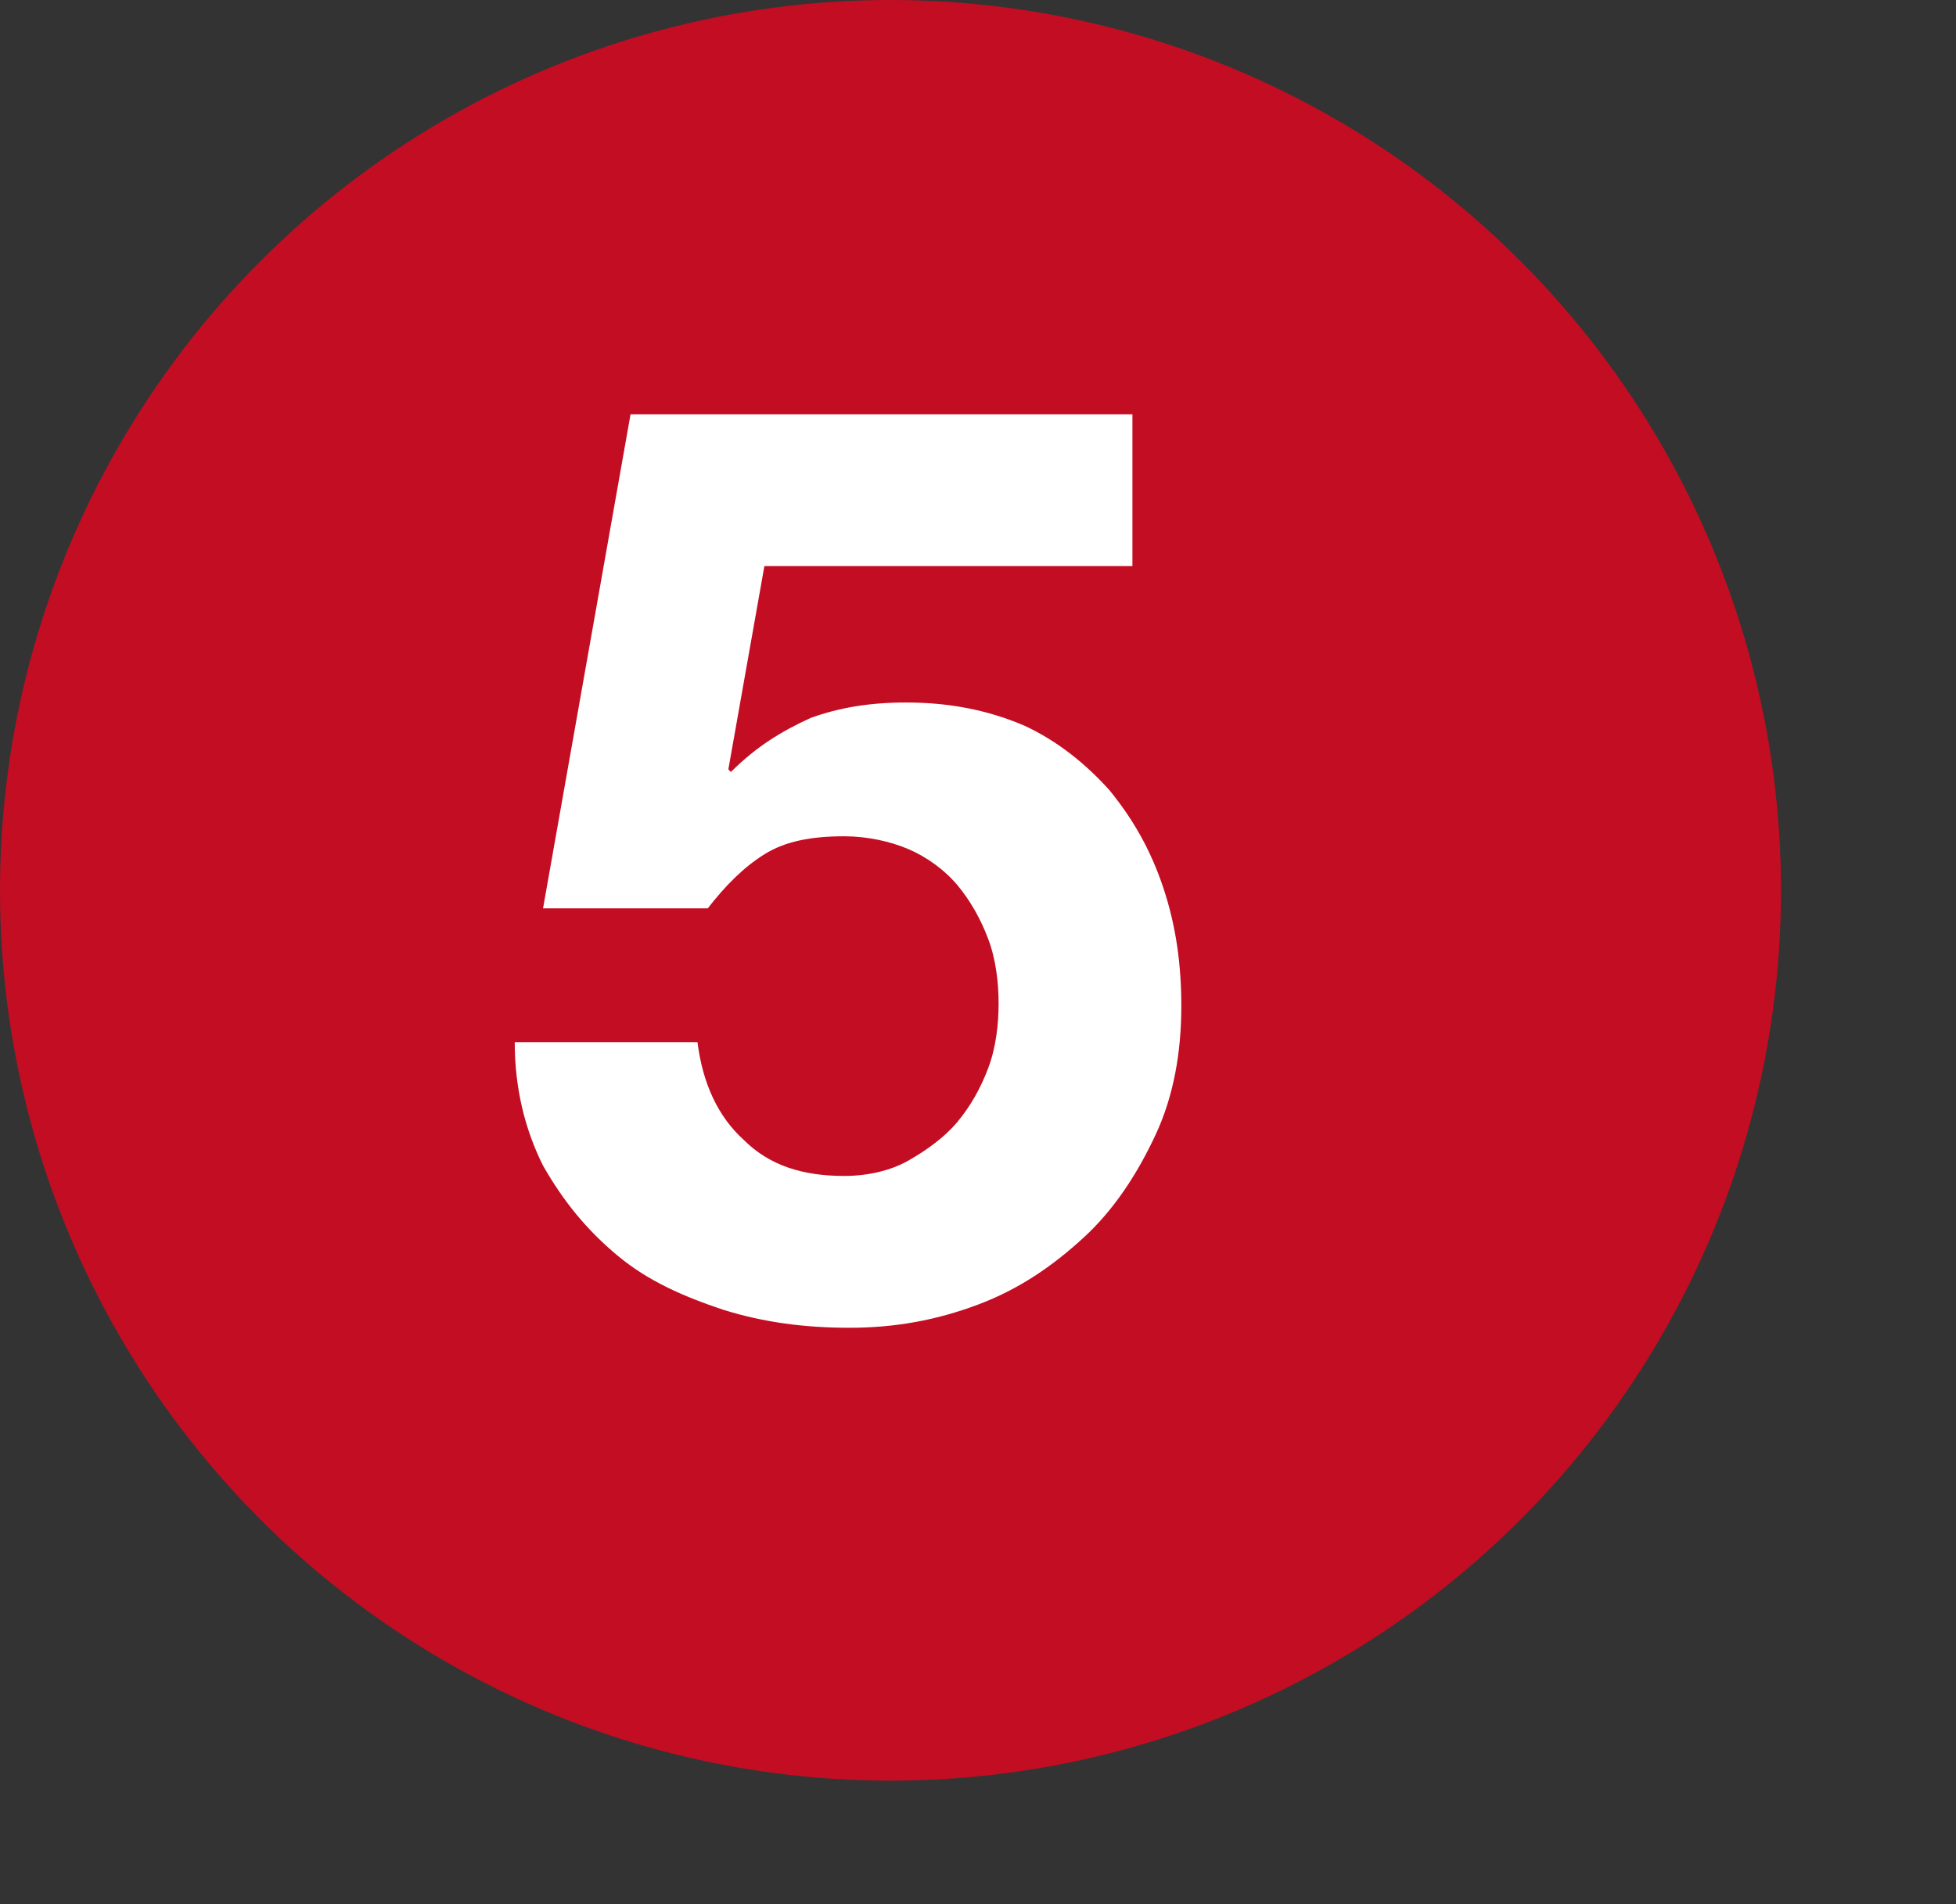 <?xml version="1.0" encoding="utf-8"?>
<!-- Generator: Adobe Illustrator 26.5.0, SVG Export Plug-In . SVG Version: 6.00 Build 0)  -->
<svg version="1.1" id="_レイヤー_2" xmlns="http://www.w3.org/2000/svg" xmlns:xlink="http://www.w3.org/1999/xlink" x="0px"
	 y="0px" viewBox="0 0 76 74" style="enable-background:new 0 0 76 74;" xml:space="preserve">
<rect x="0" y="0" width="76" height="74" fill="#333333" stroke="none"/>
<style type="text/css">
	.st0{fill:#C30D23;}
	.st1{fill:#FFFFFF;}
</style>
<g id="_レイヤー_1-2">
	<circle class="st0" cx="34.6" cy="34.6" r="34.6"/>
	<path class="st1" d="M29.7,22l-1.4,7.9l0.1,0.1c1-1,2-1.6,3.1-2.1c1.1-0.4,2.3-0.6,3.7-0.6c1.7,0,3.2,0.3,4.6,0.9
		c1.3,0.6,2.4,1.5,3.3,2.5c0.9,1.1,1.6,2.3,2.1,3.8s0.7,3,0.7,4.6c0,1.8-0.3,3.5-1,5s-1.6,2.9-2.8,4s-2.5,2-4.1,2.6s-3.2,0.9-5,0.9
		c-1.7,0-3.3-0.2-4.9-0.7c-1.5-0.5-2.9-1.1-4.1-2.1s-2.1-2.1-2.9-3.5c-0.7-1.4-1.1-3-1.1-4.8h7.1c0.2,1.6,0.8,2.9,1.8,3.8
		c1,1,2.3,1.4,3.9,1.4c0.9,0,1.8-0.2,2.5-0.6s1.4-0.9,1.9-1.5s0.9-1.3,1.2-2.1s0.4-1.7,0.4-2.5s-0.1-1.7-0.4-2.5s-0.7-1.5-1.2-2.1
		S36,33.3,35.3,33s-1.6-0.5-2.5-0.5c-1.3,0-2.3,0.2-3.1,0.7c-0.8,0.5-1.5,1.2-2.2,2.1h-6.4l3.4-19.2H44V22H29.7L29.7,22z"/>
</g>
</svg>
